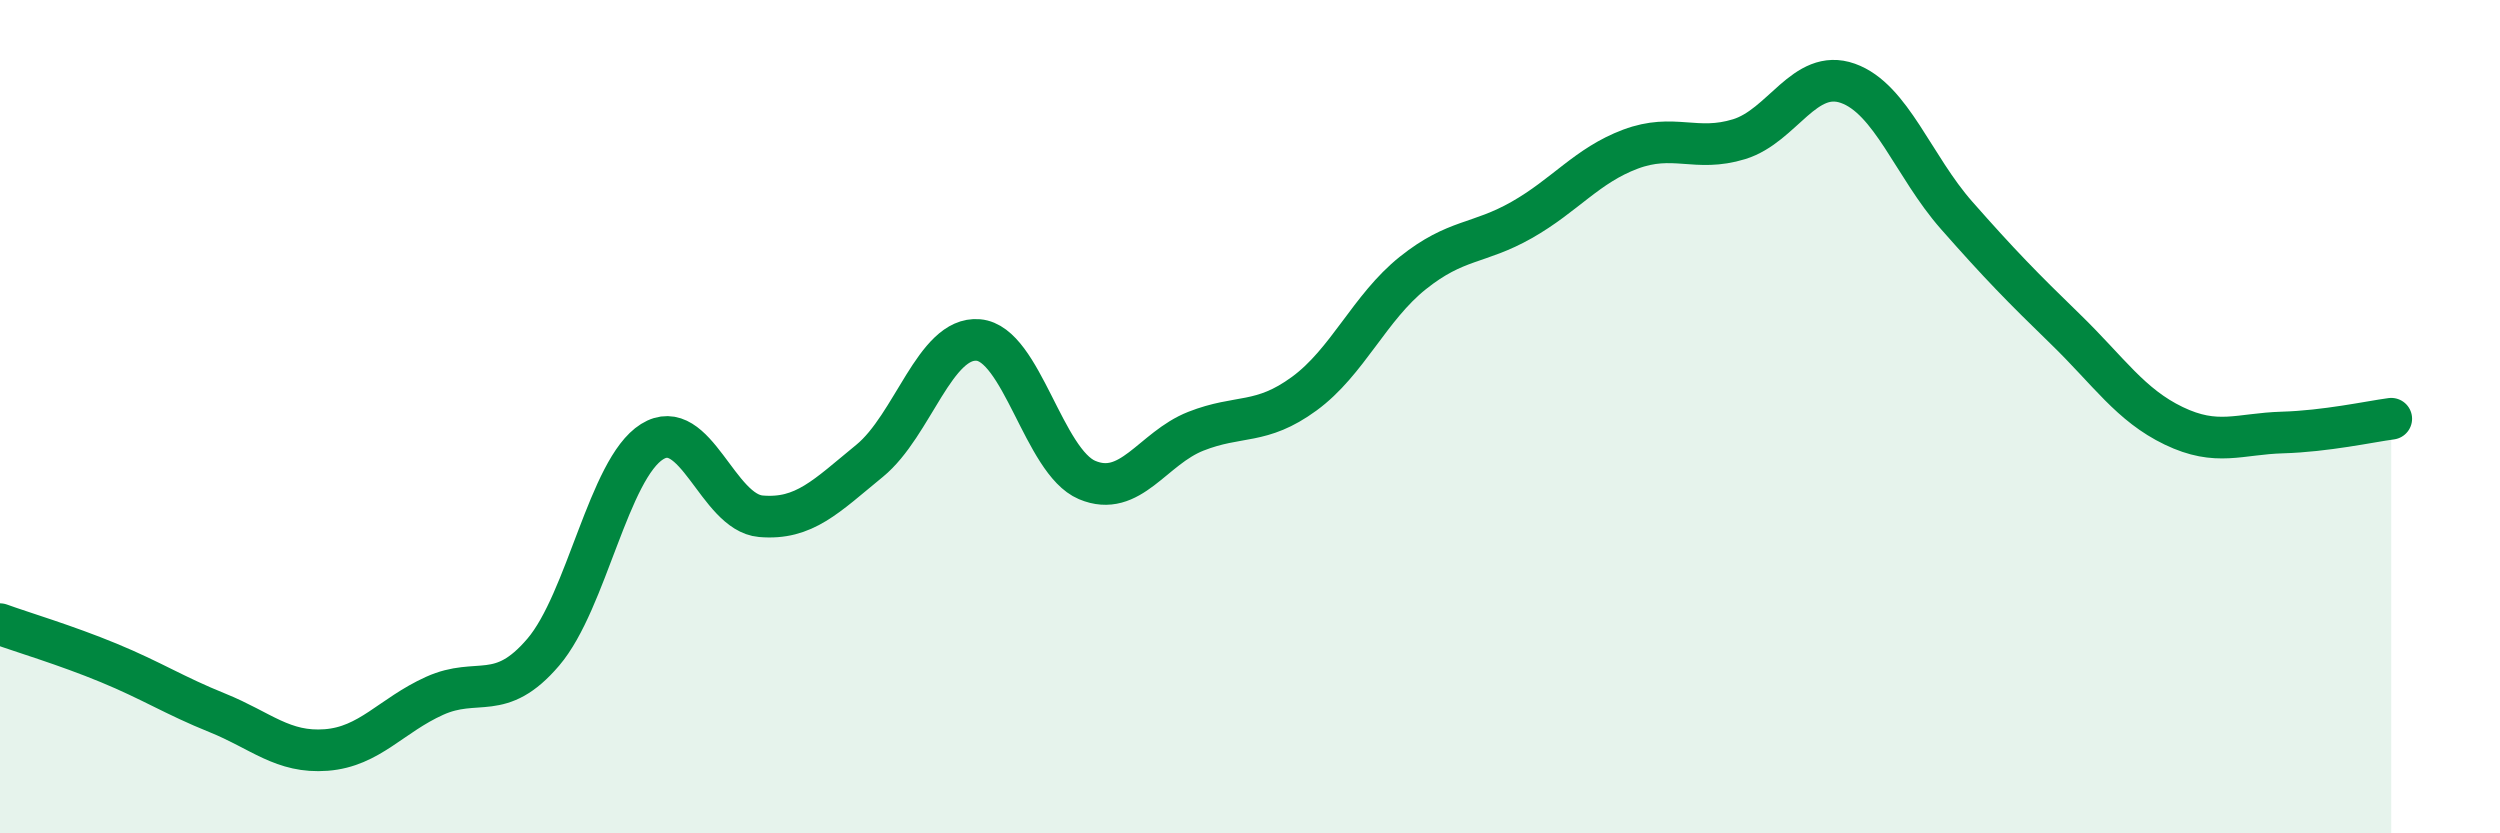 
    <svg width="60" height="20" viewBox="0 0 60 20" xmlns="http://www.w3.org/2000/svg">
      <path
        d="M 0,14.98 C 0.52,15.17 1.57,15.48 2.61,15.91 C 3.65,16.34 4.18,16.69 5.22,17.11 C 6.26,17.53 6.79,18.08 7.83,18 C 8.87,17.92 9.39,17.17 10.43,16.7 C 11.47,16.23 12,16.87 13.04,15.65 C 14.08,14.43 14.61,11.25 15.65,10.6 C 16.69,9.95 17.22,12.3 18.26,12.39 C 19.3,12.48 19.83,11.91 20.87,11.06 C 21.91,10.21 22.44,8.07 23.48,8.16 C 24.52,8.25 25.05,11.08 26.09,11.52 C 27.13,11.96 27.66,10.76 28.7,10.35 C 29.74,9.94 30.26,10.21 31.3,9.45 C 32.34,8.69 32.87,7.38 33.91,6.55 C 34.95,5.72 35.48,5.87 36.52,5.28 C 37.56,4.69 38.09,3.97 39.13,3.58 C 40.17,3.19 40.7,3.66 41.74,3.34 C 42.78,3.02 43.31,1.63 44.35,2 C 45.39,2.37 45.92,3.99 46.96,5.17 C 48,6.35 48.53,6.89 49.57,7.9 C 50.61,8.91 51.13,9.72 52.17,10.22 C 53.21,10.72 53.74,10.41 54.78,10.38 C 55.82,10.35 56.87,10.12 57.39,10.05L57.39 20L0 20Z"
        fill="#008740"
        opacity="0.1"
        stroke-linecap="round"
        stroke-linejoin="round"
      />
      <path
        d="M 0,14.98 C 0.52,15.17 1.57,15.48 2.61,15.91 C 3.65,16.34 4.18,16.69 5.22,17.11 C 6.26,17.53 6.79,18.08 7.83,18 C 8.87,17.92 9.39,17.17 10.43,16.7 C 11.47,16.23 12,16.87 13.04,15.65 C 14.08,14.43 14.61,11.25 15.65,10.6 C 16.69,9.95 17.22,12.3 18.26,12.39 C 19.3,12.48 19.83,11.91 20.87,11.06 C 21.91,10.21 22.44,8.07 23.48,8.16 C 24.52,8.25 25.05,11.08 26.09,11.52 C 27.13,11.96 27.66,10.76 28.7,10.35 C 29.74,9.94 30.26,10.21 31.3,9.45 C 32.34,8.69 32.87,7.38 33.91,6.55 C 34.95,5.72 35.48,5.87 36.52,5.28 C 37.56,4.69 38.09,3.97 39.13,3.58 C 40.17,3.19 40.7,3.66 41.74,3.34 C 42.78,3.02 43.31,1.63 44.35,2 C 45.39,2.37 45.92,3.99 46.96,5.17 C 48,6.35 48.53,6.89 49.57,7.9 C 50.61,8.91 51.13,9.72 52.17,10.22 C 53.21,10.72 53.74,10.41 54.78,10.38 C 55.82,10.35 56.87,10.12 57.39,10.05"
        stroke="#008740"
        stroke-width="1"
        fill="none"
        stroke-linecap="round"
        stroke-linejoin="round"
      />
    </svg>
  